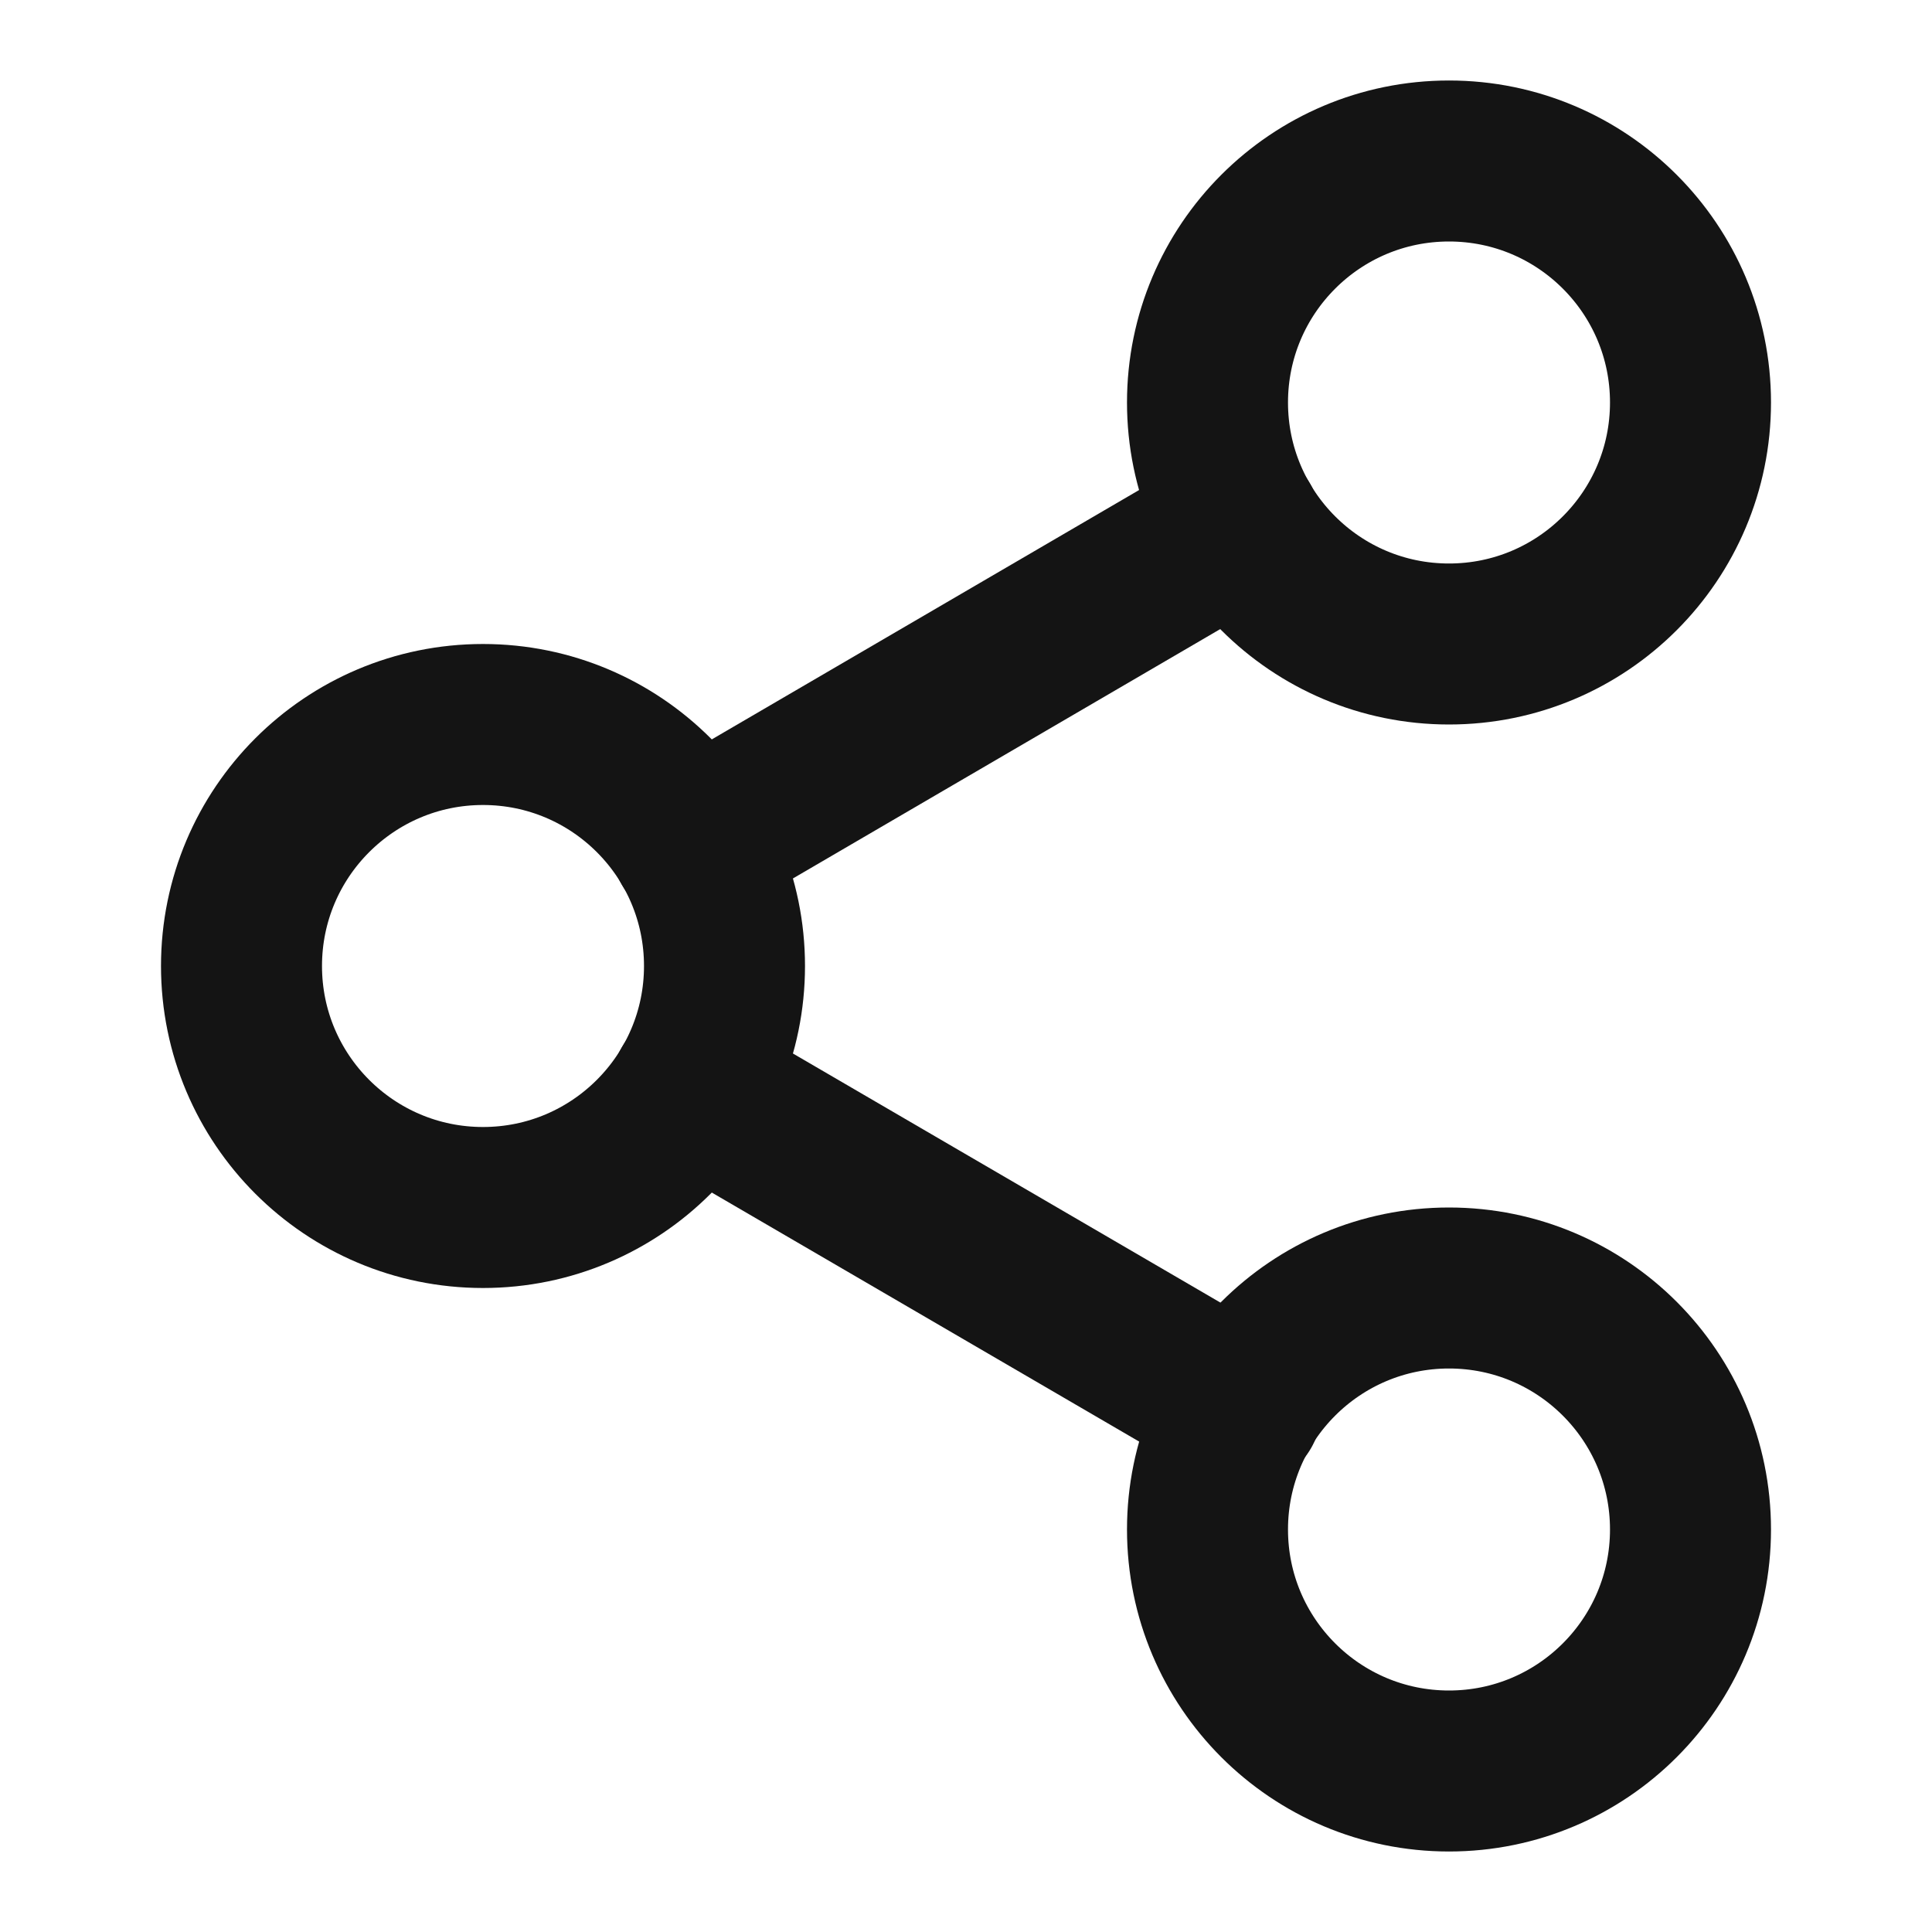 <svg width="24" height="24" viewBox="0 0 24 24" fill="none" xmlns="http://www.w3.org/2000/svg"><path d="M18 8C19.657 8 21 6.657 21 5C21 3.343 19.657 2 18 2C16.343 2 15 3.343 15 5C15 6.657 16.343 8 18 8Z" stroke="#141414" stroke-width="2" stroke-linecap="round" stroke-linejoin="round"/><path d="M6 15C7.657 15 9 13.657 9 12C9 10.343 7.657 9 6 9C4.343 9 3 10.343 3 12C3 13.657 4.343 15 6 15Z" stroke="#141414" stroke-width="2" stroke-linecap="round" stroke-linejoin="round"/><path d="M18 22C19.657 22 21 20.657 21 19C21 17.343 19.657 16 18 16C16.343 16 15 17.343 15 19C15 20.657 16.343 22 18 22Z" stroke="#141414" stroke-width="2" stroke-linecap="round" stroke-linejoin="round"/><path d="M8.59 13.51L15.42 17.49" stroke="#141414" stroke-width="2" stroke-linecap="round" stroke-linejoin="round"/><path d="M15.41 6.51L8.59 10.49" stroke="#141414" stroke-width="2" stroke-linecap="round" stroke-linejoin="round"/></svg>